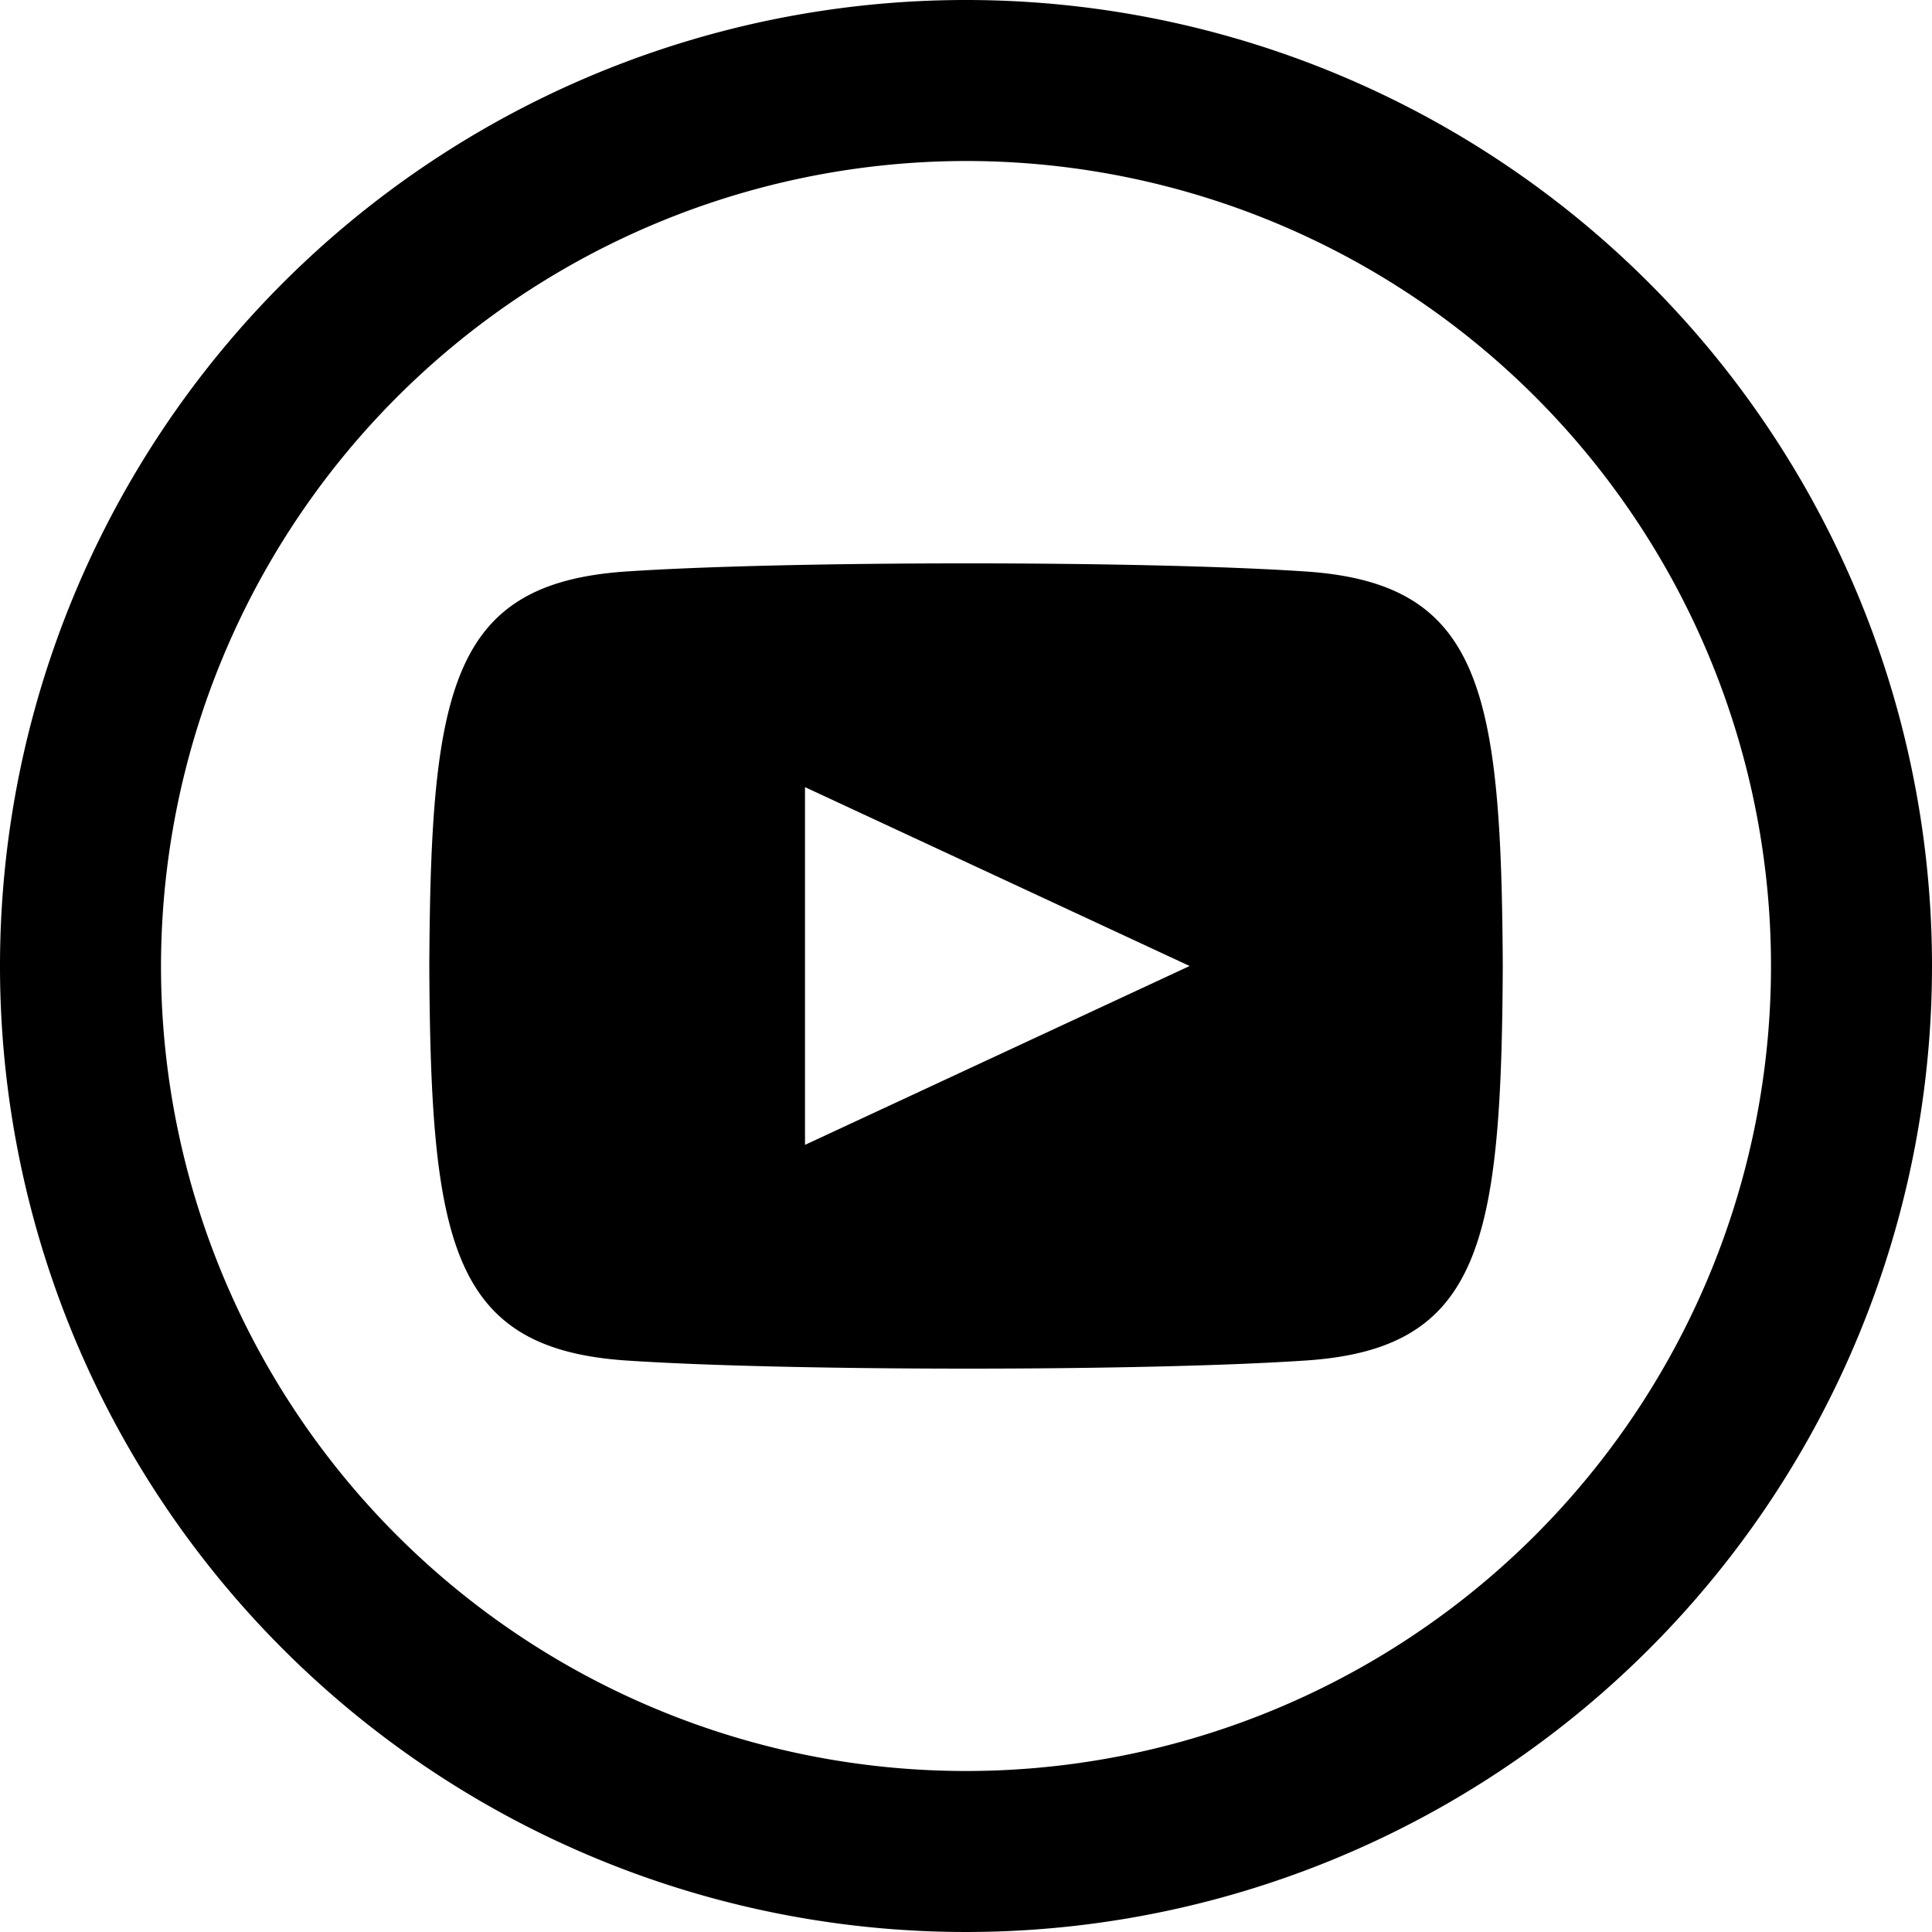 <svg xmlns="http://www.w3.org/2000/svg" width="24" height="24" viewBox="0 0 24 24">
  <path id="iconmonstr-youtube-10" d="M16.23,7.1c-2-.136-6.462-.135-8.461,0C5.6,7.25,5.35,8.558,5.333,12c.017,3.436.27,4.75,2.437,4.9,2,.135,6.459.136,8.461,0,2.165-.148,2.42-1.457,2.437-4.9C18.65,8.564,18.4,7.25,16.23,7.1ZM10,14.222V9.778L14.778,12ZM12,2A10,10,0,1,1,2,12,10.011,10.011,0,0,1,12,2Zm0-2A12,12,0,1,0,24,12,12,12,0,0,0,12,0Z"/>
</svg>
